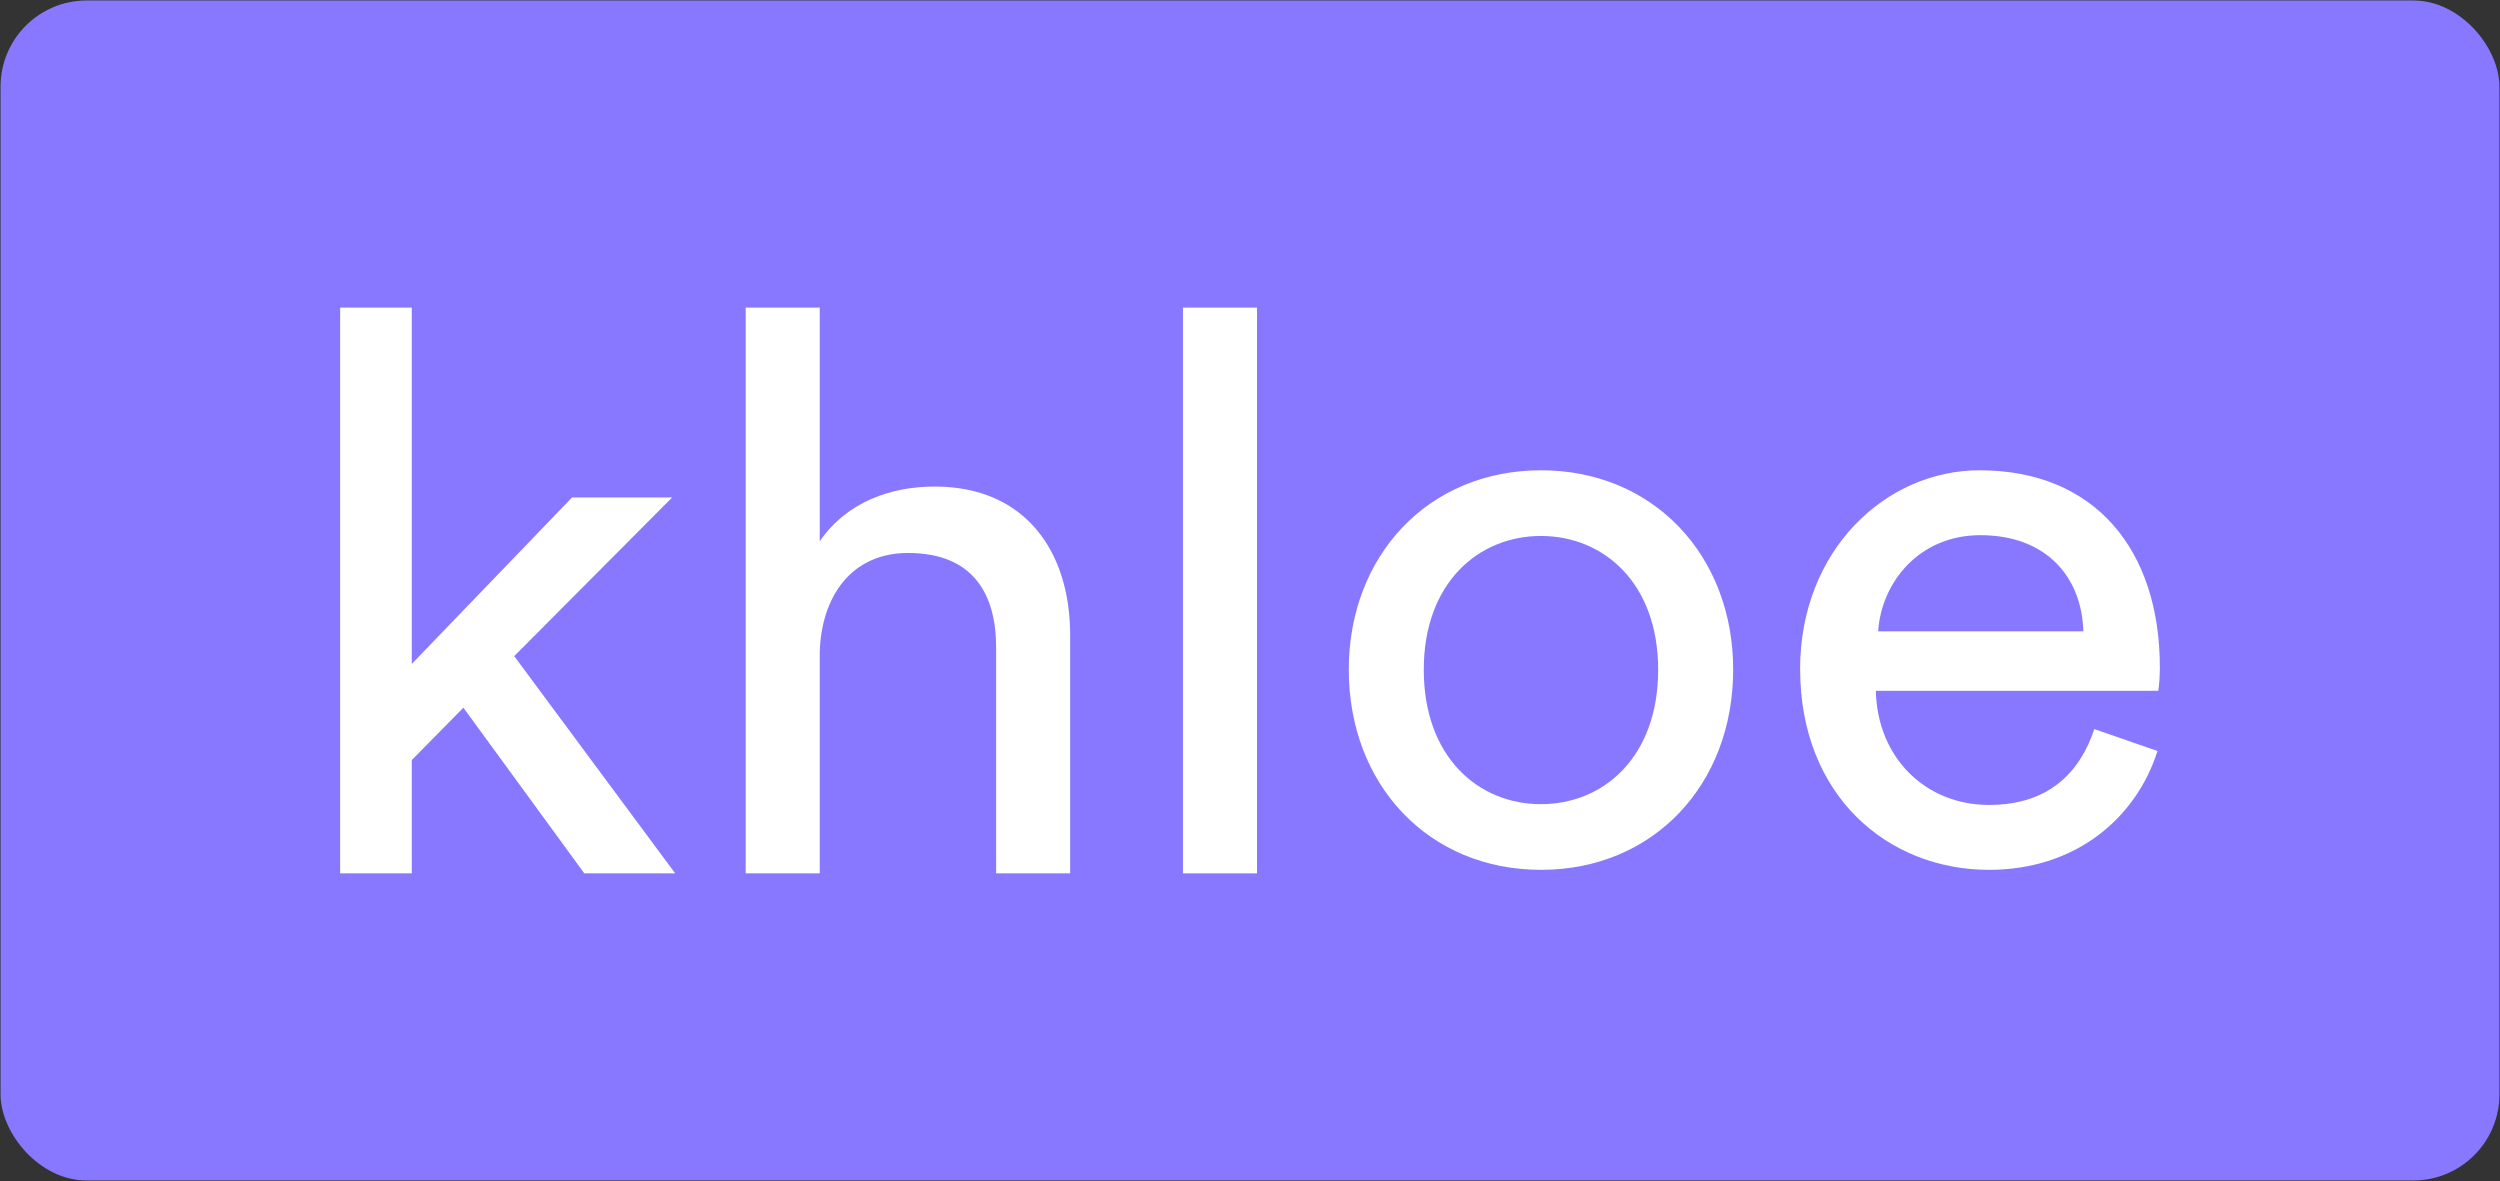 <svg width="2178" height="1029" viewBox="0 0 2178 1029" fill="none" xmlns="http://www.w3.org/2000/svg">
<rect x="0" y="0" width="2178" height="1029" fill="#333333" stroke="none"/>
<rect x="0.5" y="0.43" width="2177" height="1028" rx="75" fill="#8778FF"/>
<path d="M1636.25 550.038H1815.03C1813.68 503.035 1783.09 466.251 1725.3 466.251C1671.6 466.251 1638.97 507.804 1636.25 550.038ZM1824.55 635.188L1879.61 654.262C1861.26 712.164 1808.92 757.805 1732.78 757.805C1645.09 757.805 1568.27 693.772 1568.27 582.736C1568.27 479.874 1642.37 409.711 1724.62 409.711C1825.23 409.711 1881.66 479.193 1881.66 581.373C1881.66 589.548 1880.97 597.722 1880.29 601.81H1634.21C1635.57 660.393 1677.72 701.265 1732.78 701.265C1785.8 701.265 1812.32 671.974 1824.55 635.188Z" fill="white"/>
<path d="M1342.49 700.584C1396.94 700.584 1444.59 659.712 1444.59 583.417C1444.59 507.804 1396.94 466.931 1342.49 466.931C1288.04 466.931 1240.39 507.804 1240.39 583.417C1240.39 659.712 1288.04 700.584 1342.49 700.584ZM1342.49 409.711C1440.51 409.711 1509.94 483.962 1509.94 583.417C1509.94 683.554 1440.51 757.805 1342.49 757.805C1244.48 757.805 1175.05 683.554 1175.05 583.417C1175.05 483.962 1244.48 409.711 1342.49 409.711Z" fill="white"/>
<path d="M1095.11 760.869H1030.59V267.992H1095.11V760.869Z" fill="white"/>
<path d="M714.154 568.211V760.869H649.664V267.992H714.154V471.542C738.166 436.823 776.586 423.889 814.32 423.889C893.217 423.889 932.323 480.392 932.323 553.235V760.869H867.833V564.126C867.833 518.515 848.623 481.753 790.993 481.753C741.596 481.753 715.527 519.876 714.154 568.211Z" fill="white"/>
<path d="M585.536 433.419L447.985 571.615L588.22 760.869H509.045L403.701 616.546L358.745 662.157V760.869H296.344L296.344 267.992H358.745L358.745 578.423L498.309 433.419H585.536Z" fill="white"/>
</svg>
